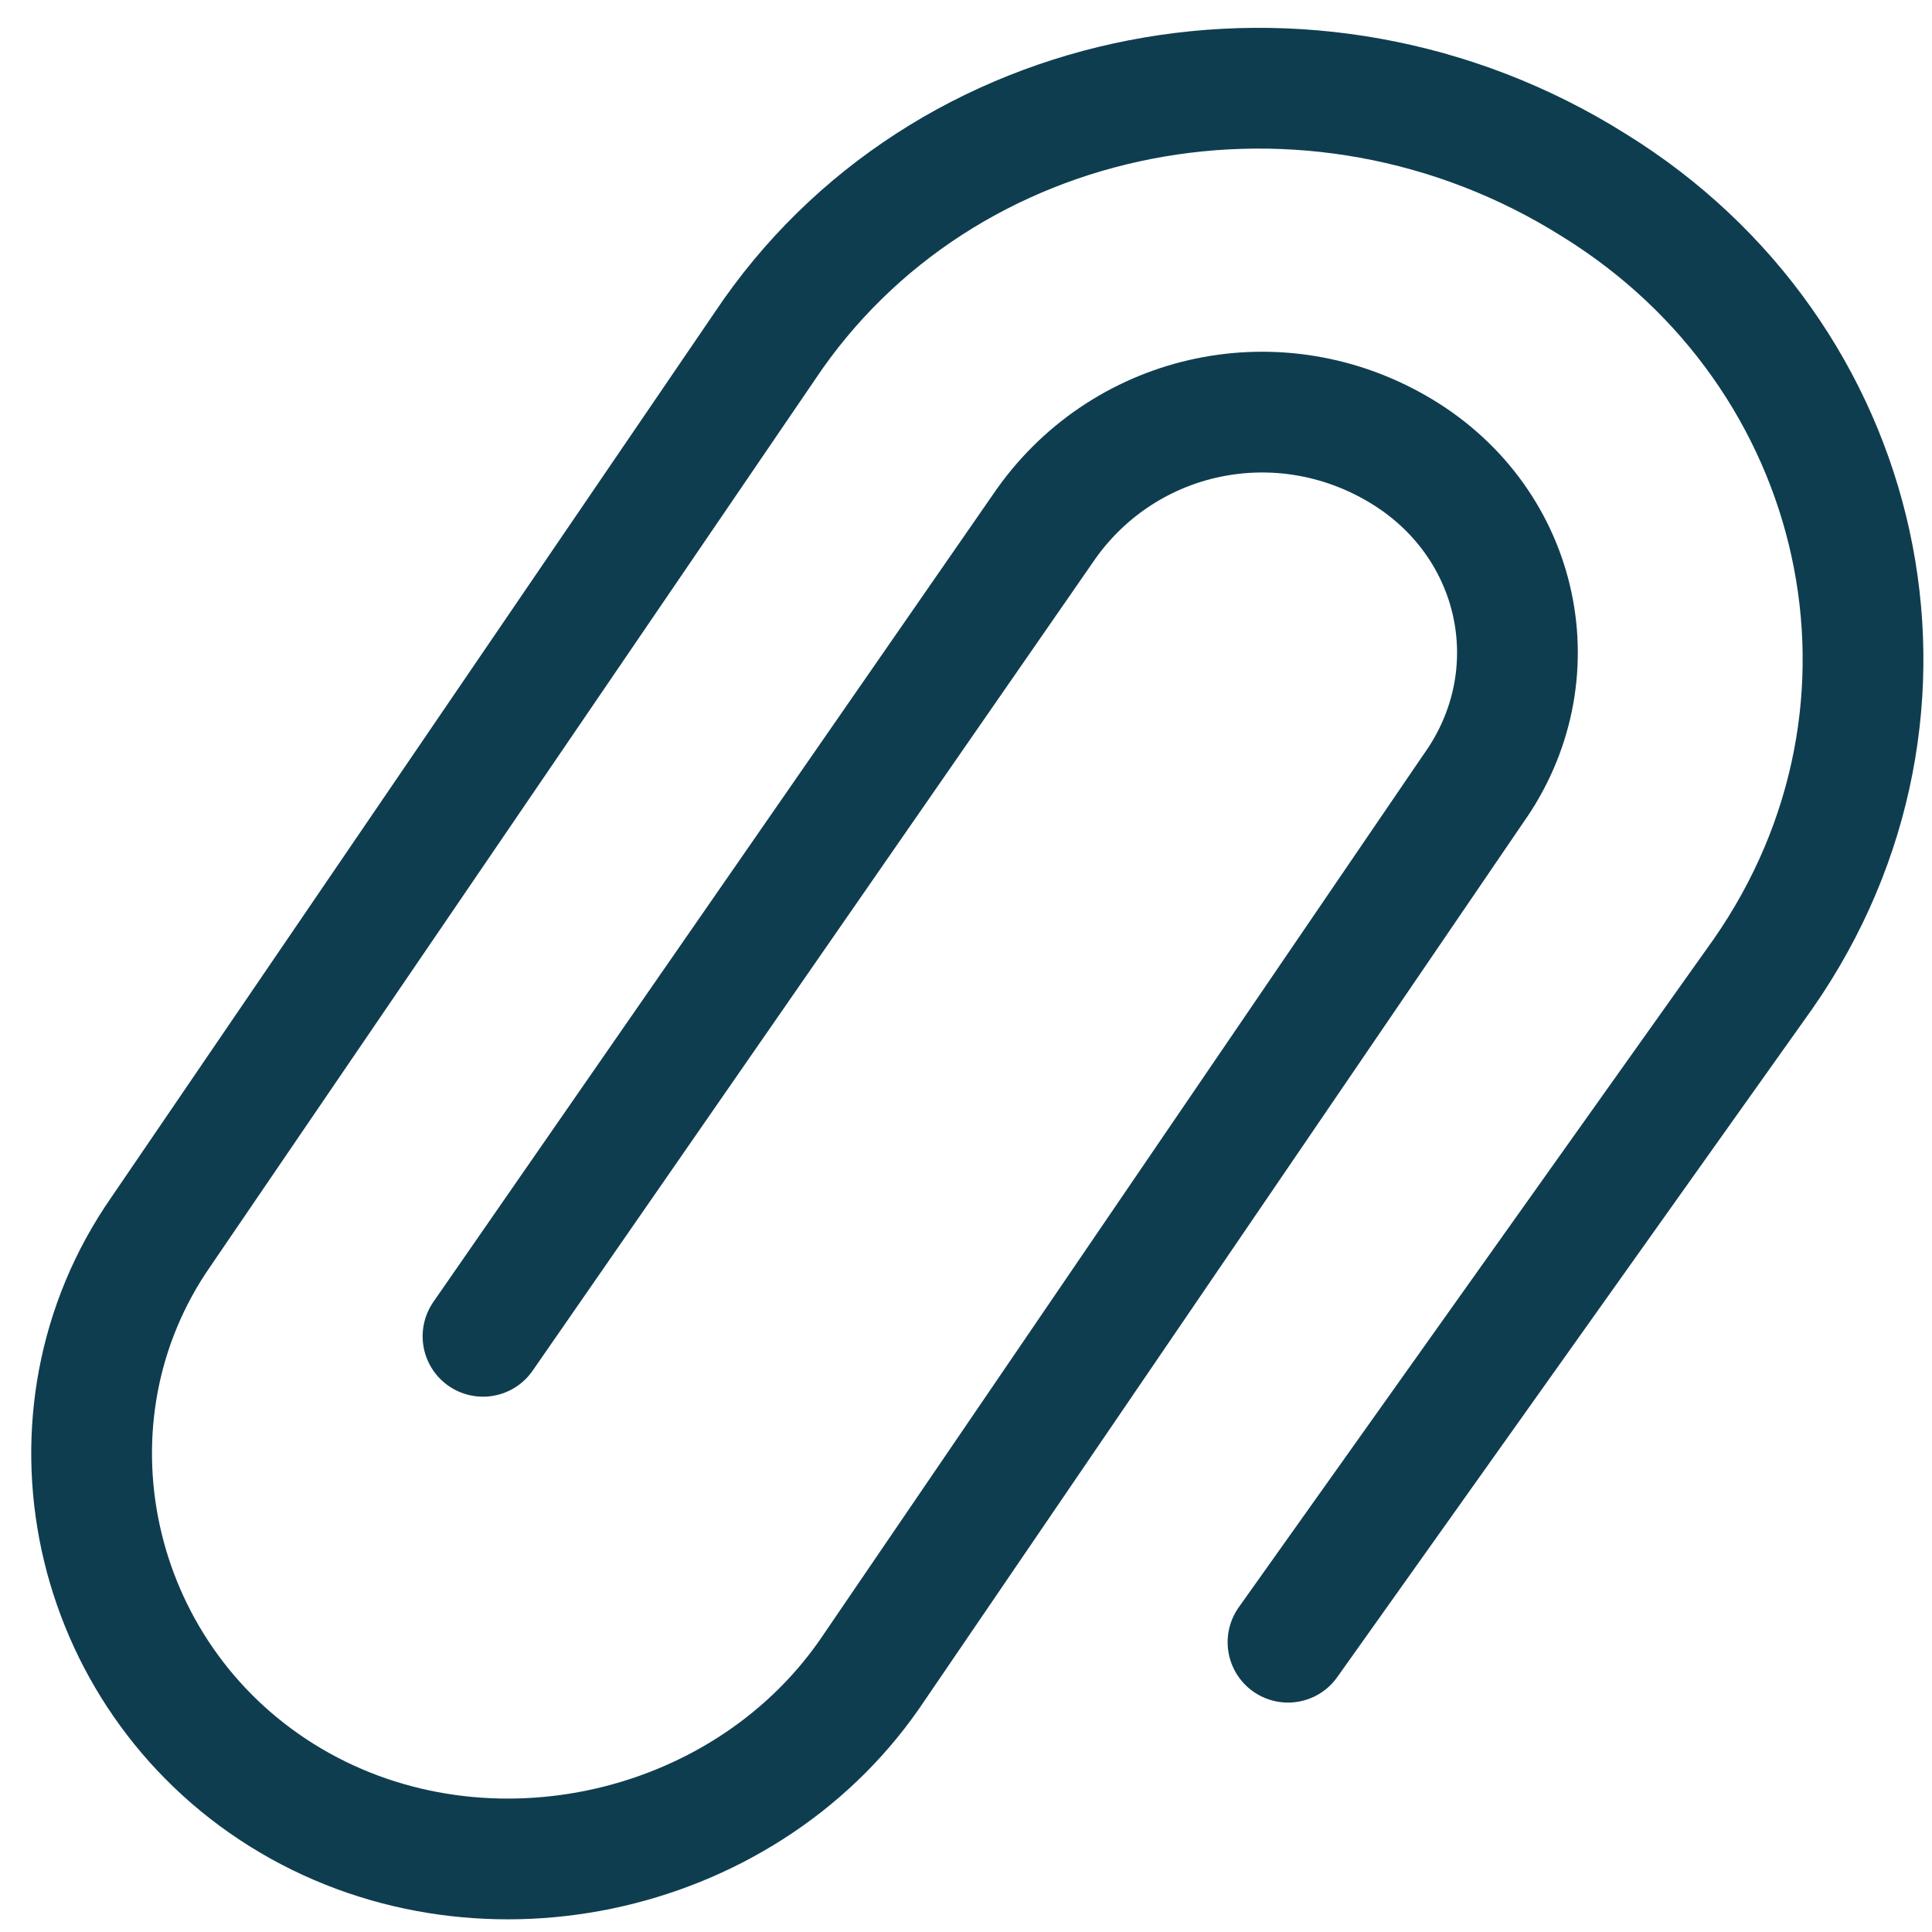 <?xml version="1.0" encoding="utf-8"?>
<!-- Generator: Adobe Illustrator 26.0.1, SVG Export Plug-In . SVG Version: 6.00 Build 0)  -->
<svg version="1.1" id="Слой_1" xmlns="http://www.w3.org/2000/svg" xmlns:xlink="http://www.w3.org/1999/xlink" x="0px" y="0px"
	 viewBox="0 0 24 24" style="enable-background:new 0 0 24 24;" xml:space="preserve">
<style type="text/css">
	.st0{fill:none;stroke:#0F3D50;stroke-width:1.5;stroke-linecap:round;stroke-linejoin:round;stroke-miterlimit:10;}
</style>
<path class="st0" d="M6,16.6l7-10.1c1-1.4,2.9-1.8,4.4-0.9c1.5,0.9,1.9,2.8,0.9,4.2l-7.5,11c-1.6,2.3-4.9,3-7.3,1.5
	c-2.4-1.5-3.1-4.7-1.5-7l7.5-11c2.2-3.3,6.8-4.2,10.3-2c3.4,2.1,4.4,6.5,2.1,9.8L16,20.4"/>
</svg>
